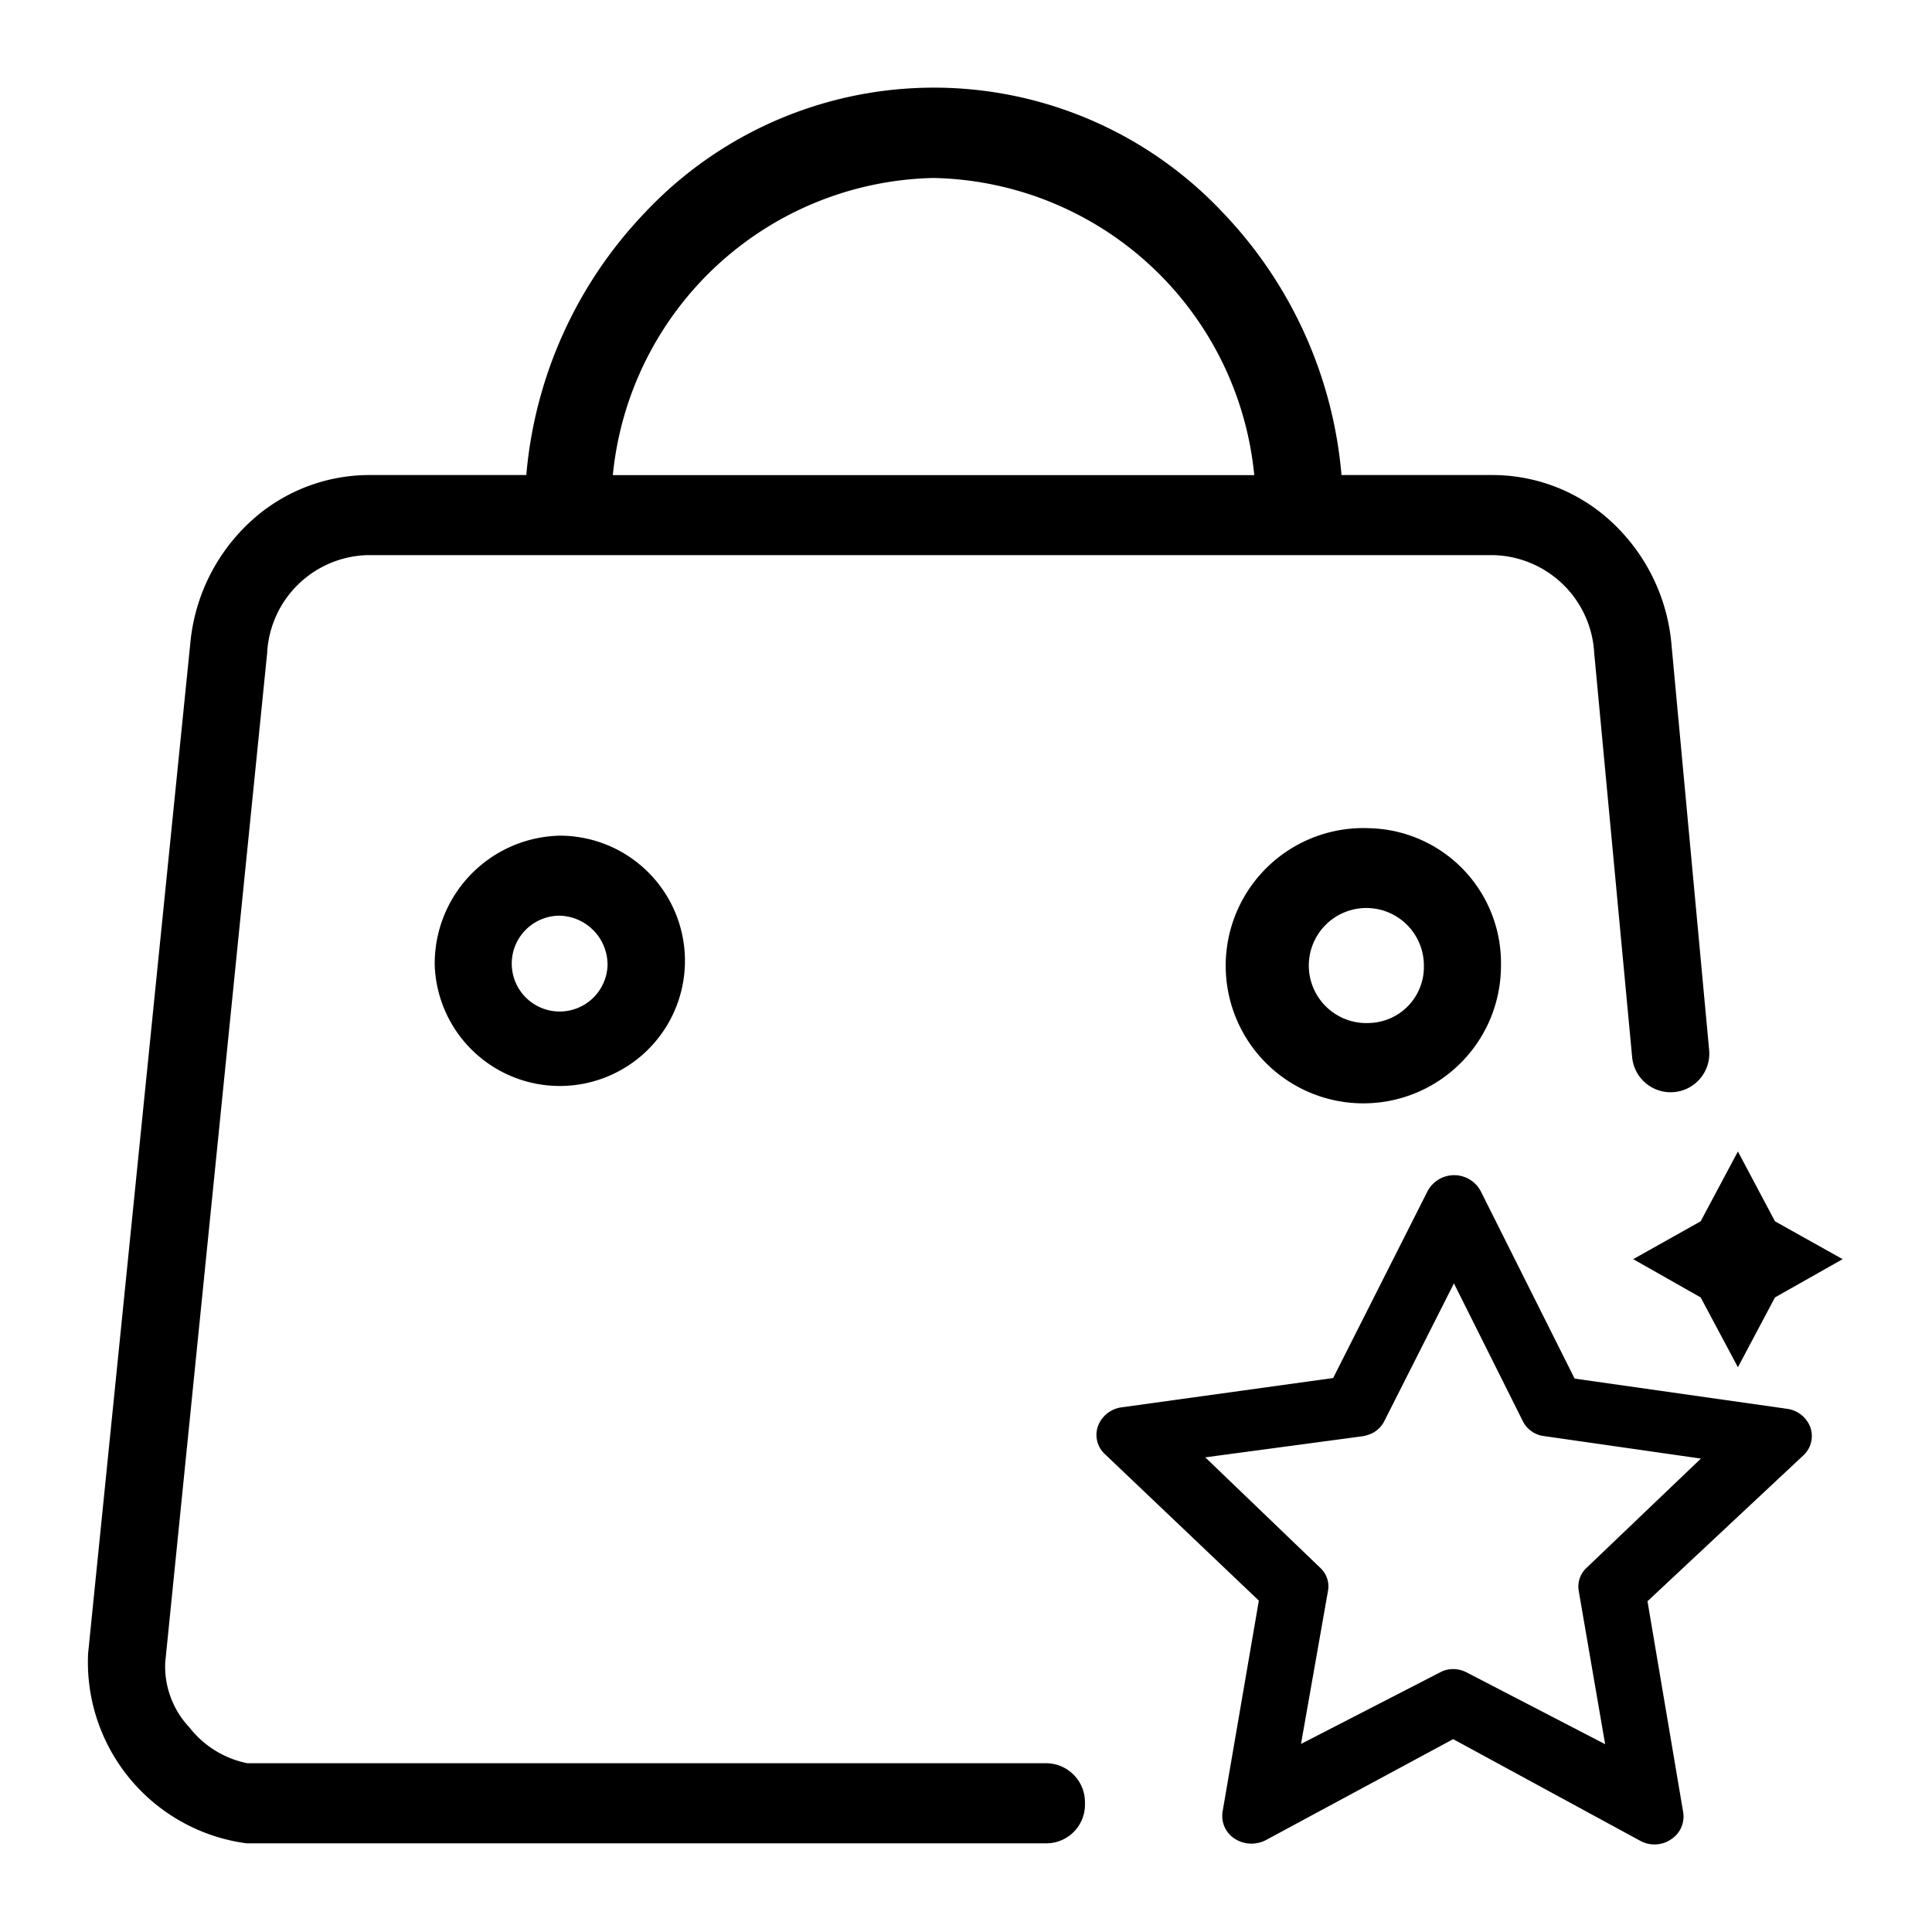 <svg xmlns="http://www.w3.org/2000/svg" width="50" height="50" viewBox="0 0 50 50">
  <g id="组_1083" data-name="组 1083" transform="translate(-971 -872)">
    <rect id="矩形_742" data-name="矩形 742" width="50" height="50" transform="translate(971 872)" opacity="0"/>
    <g id="组_1077" data-name="组 1077" transform="translate(973.264 874.266)" style="isolation: isolate">
      <path id="路径_3168" data-name="路径 3168" d="M273.064,468.2a.76.76,0,0,1-.36-.091l-4.848-2.634L263,468.093a.823.823,0,0,1-.365.086.8.8,0,0,1-.431-.127.7.7,0,0,1-.315-.7l.939-5.462-3.985-3.792a.678.678,0,0,1-.178-.726.757.757,0,0,1,.594-.482l5.492-.761,2.447-4.843a.779.779,0,0,1,1.371.005L271,456.144l5.5.782a.749.749,0,0,1,.6.477.681.681,0,0,1-.178.726l-4.036,3.777.924,5.462a.7.7,0,0,1-.315.7A.747.747,0,0,1,273.064,468.2Zm-5.208-4.538a.764.764,0,0,1,.34.081l3.594,1.863-.685-3.975a.66.66,0,0,1,.193-.579l2.97-2.838-4.071-.584a.705.705,0,0,1-.533-.376l-1.787-3.574-1.807,3.574a.7.7,0,0,1-.411.345,1.167,1.167,0,0,1-.132.035l-4.086.548,2.985,2.868a.651.651,0,0,1,.193.579l-.7,3.97,3.6-1.853A.7.7,0,0,1,267.855,463.662Zm6.406-9.619-1.746-.99,1.746-.98.964-1.807.959,1.807,1.751.98-1.751.99-.959,1.807ZM241.5,445.458a3.239,3.239,0,1,0,3.234-3.365A3.311,3.311,0,0,0,241.5,445.458Zm4.472,0a1.24,1.24,0,1,1-1.239-1.294,1.271,1.271,0,0,1,1.239,1.294Zm19.716-3.558a3.562,3.562,0,1,0,3.406,3.558A3.49,3.49,0,0,0,265.688,441.9Zm0,5.041a1.489,1.489,0,1,1,1.411-1.487A1.452,1.452,0,0,1,265.688,446.941Z" transform="translate(-232.513 -422.732)"/>
      <path id="路径_3169" data-name="路径 3169" d="M89.279,107.666H68.6a2.531,2.531,0,0,1-1.5-.929,2.3,2.3,0,0,1-.624-1.68l2.64-26.142v-.02A2.672,2.672,0,0,1,71.74,76.4h29.087a2.68,2.68,0,0,1,2.629,2.5v.015l.985,10.492a1,1,0,0,0,1.99-.213l-.975-10.5a4.9,4.9,0,0,0-1.5-3.107,4.527,4.527,0,0,0-3.122-1.259H96.918a11.206,11.206,0,0,0-3.056-6.777,10.264,10.264,0,0,0-14.985,0,11.206,11.206,0,0,0-3.056,6.777H71.751a4.539,4.539,0,0,0-3.127,1.259,4.892,4.892,0,0,0-1.5,3.107l-2.645,26.142v.015a4.73,4.73,0,0,0,4.1,4.888h20.7a1,1,0,0,0,1-1v-.071A1.01,1.01,0,0,0,89.279,107.666ZM86.36,66.64a8.511,8.511,0,0,1,8.3,7.69H78.06A8.522,8.522,0,0,1,86.36,66.64Z" transform="translate(-64.464 -64.3)"/>
    </g>
  </g>
</svg>
